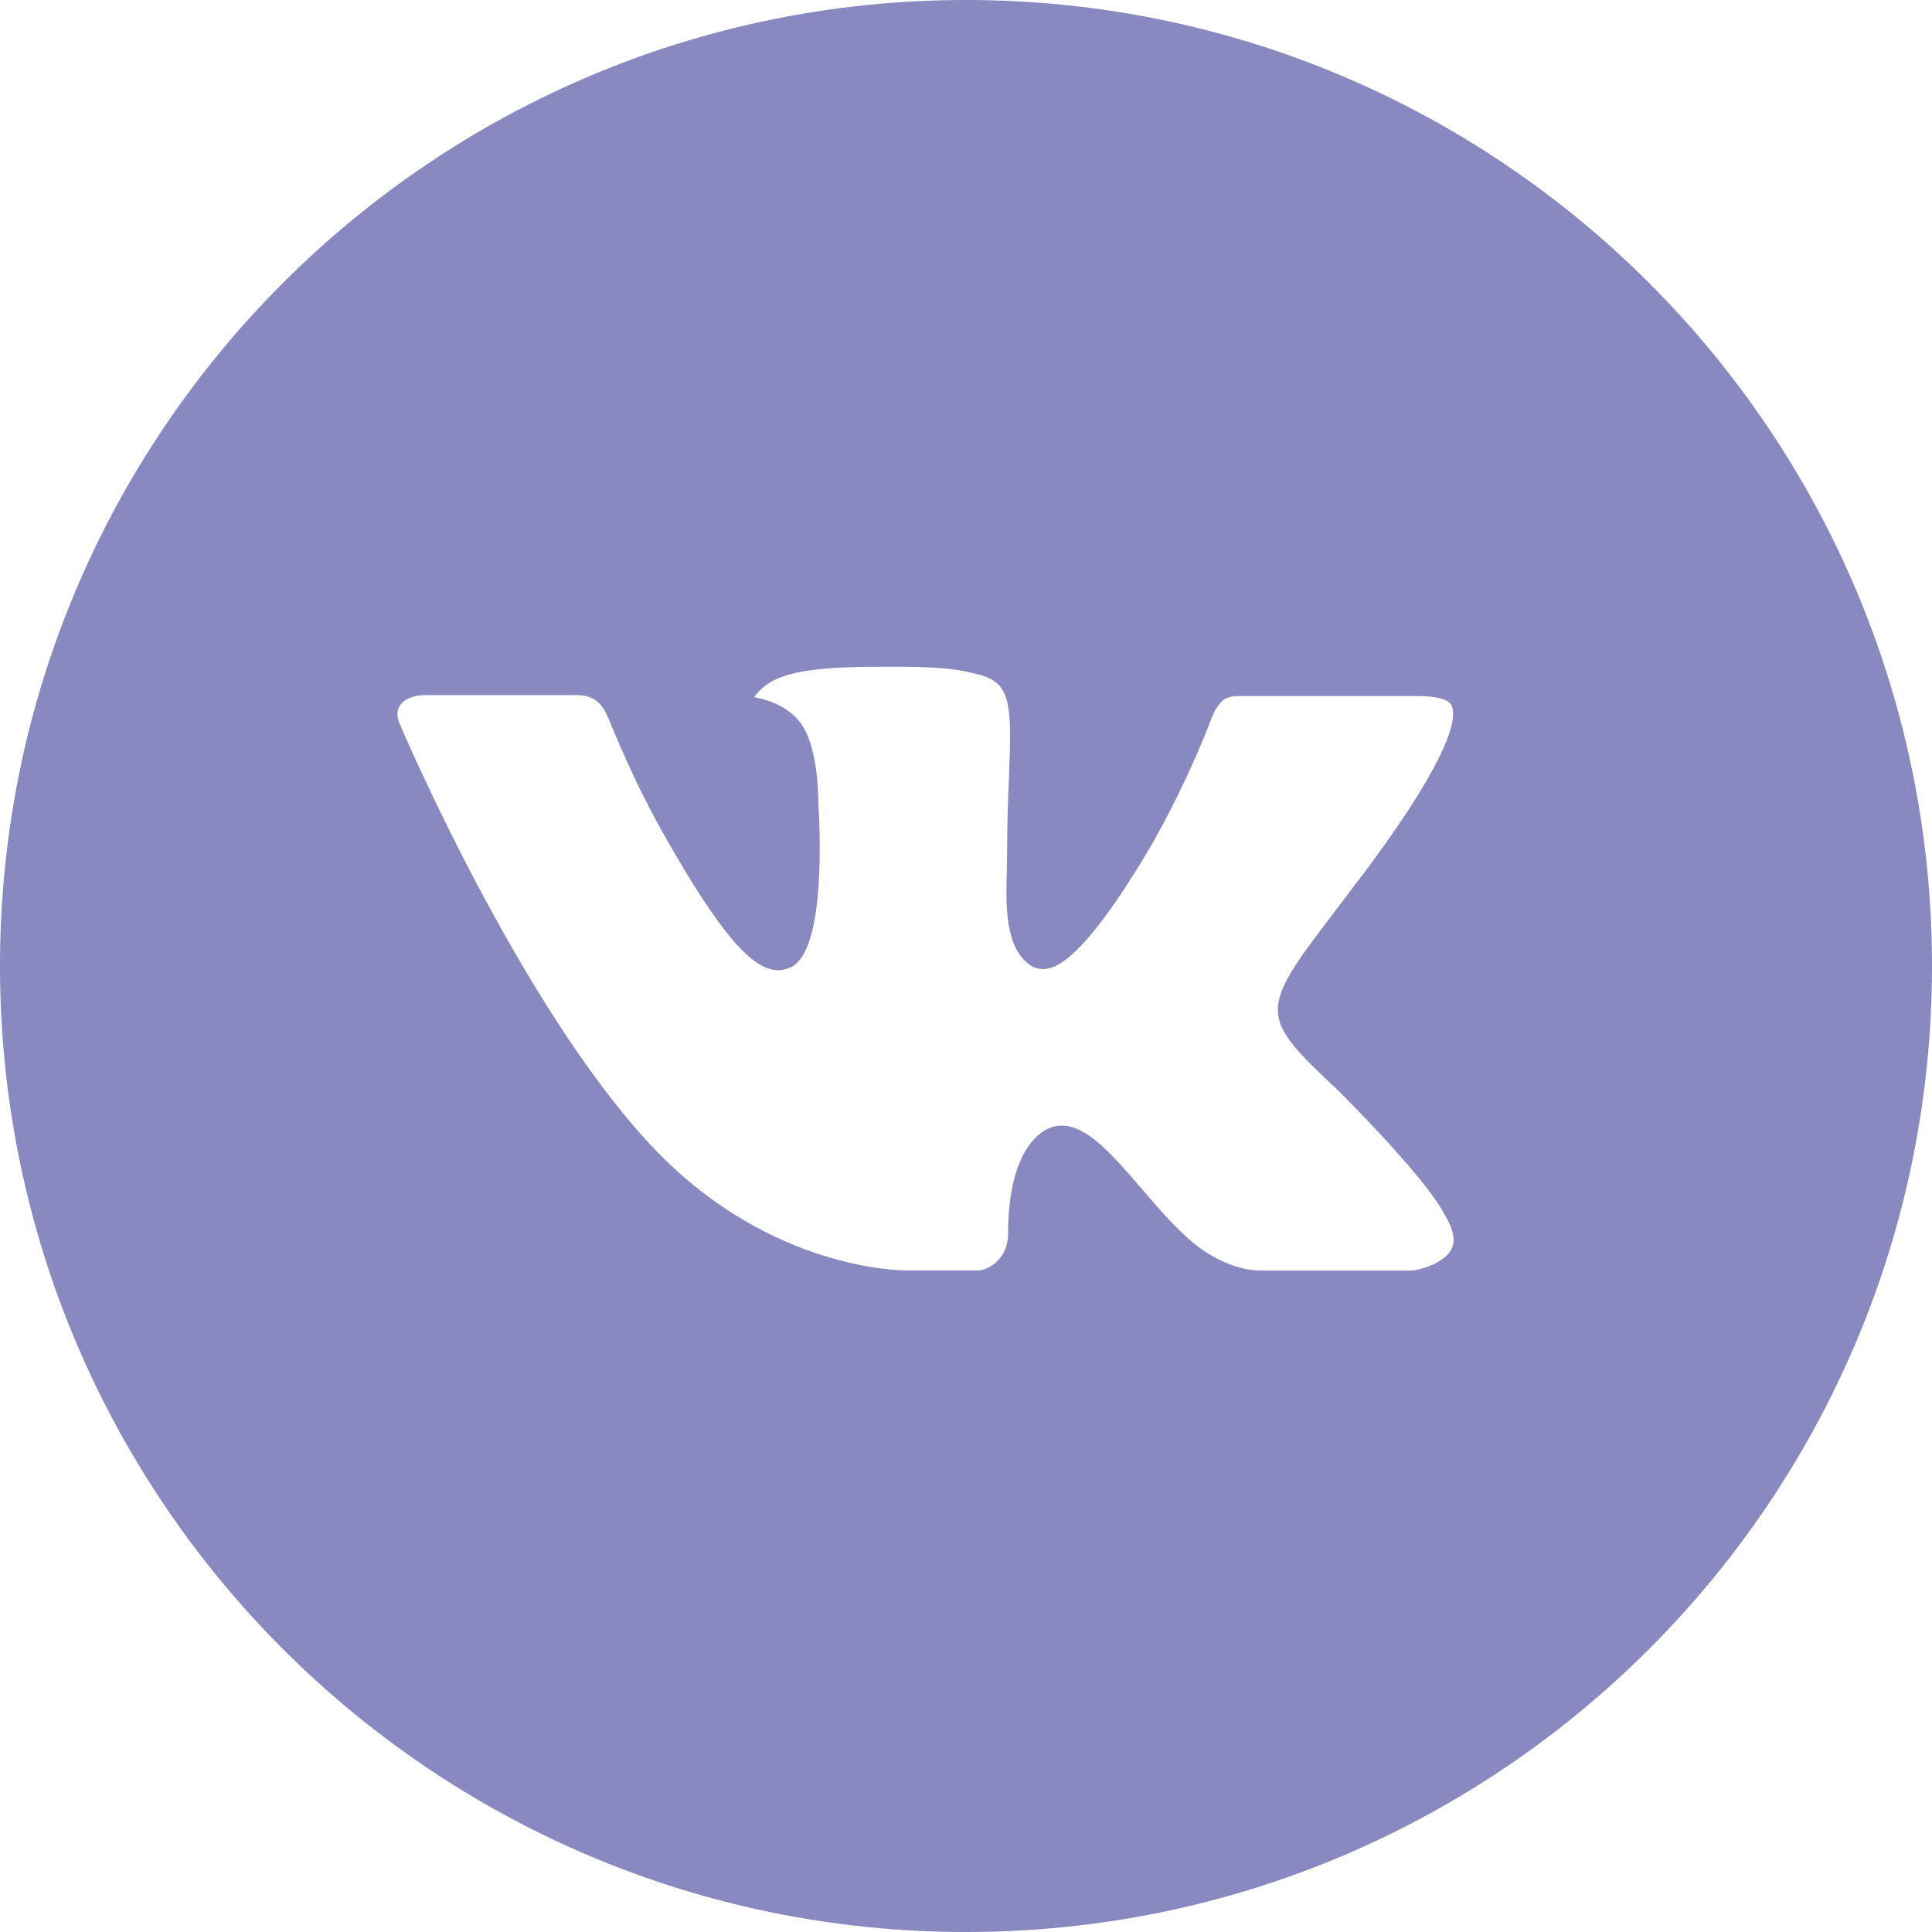 <?xml version="1.0" encoding="UTF-8"?> <svg xmlns="http://www.w3.org/2000/svg" width="160" height="160" viewBox="0 0 160 160" fill="none"> <path d="M80 0C35.817 0 0 35.817 0 80C0 124.183 35.817 160 80 160C124.183 160 160 124.183 160 80C160 35.817 124.183 0 80 0ZM110.767 90.258C110.767 90.258 117.842 97.242 119.583 100.483C119.633 100.55 119.658 100.617 119.675 100.65C120.383 101.842 120.55 102.767 120.2 103.458C119.617 104.608 117.617 105.175 116.933 105.225H104.433C103.567 105.225 101.75 105 99.55 103.483C97.858 102.3 96.192 100.358 94.567 98.467C92.142 95.65 90.042 93.217 87.925 93.217C87.656 93.216 87.389 93.258 87.133 93.342C85.533 93.858 83.483 96.142 83.483 102.225C83.483 104.125 81.983 105.217 80.925 105.217H75.2C73.25 105.217 63.092 104.533 54.092 95.042C43.075 83.417 33.158 60.1 33.075 59.883C32.45 58.375 33.742 57.567 35.15 57.567H47.775C49.458 57.567 50.008 58.592 50.392 59.5C50.842 60.558 52.492 64.767 55.2 69.5C59.592 77.217 62.283 80.35 64.442 80.35C64.846 80.345 65.244 80.242 65.6 80.05C68.417 78.483 67.892 68.442 67.767 66.358C67.767 65.967 67.758 61.867 66.317 59.9C65.283 58.475 63.525 57.933 62.458 57.733C62.89 57.138 63.459 56.654 64.117 56.325C66.05 55.358 69.533 55.217 72.992 55.217H74.917C78.667 55.267 79.633 55.508 80.992 55.85C83.742 56.508 83.8 58.283 83.558 64.358C83.483 66.083 83.408 68.033 83.408 70.333C83.408 70.833 83.383 71.367 83.383 71.933C83.3 75.025 83.2 78.533 85.383 79.975C85.668 80.154 85.997 80.249 86.333 80.25C87.092 80.25 89.375 80.25 95.558 69.642C97.465 66.227 99.122 62.679 100.517 59.025C100.642 58.808 101.008 58.142 101.442 57.883C101.761 57.72 102.116 57.637 102.475 57.642H117.317C118.933 57.642 120.042 57.883 120.25 58.508C120.617 59.5 120.183 62.525 113.408 71.7L110.383 75.692C104.242 83.742 104.242 84.15 110.767 90.258Z" fill="#8789C0"></path> </svg> 